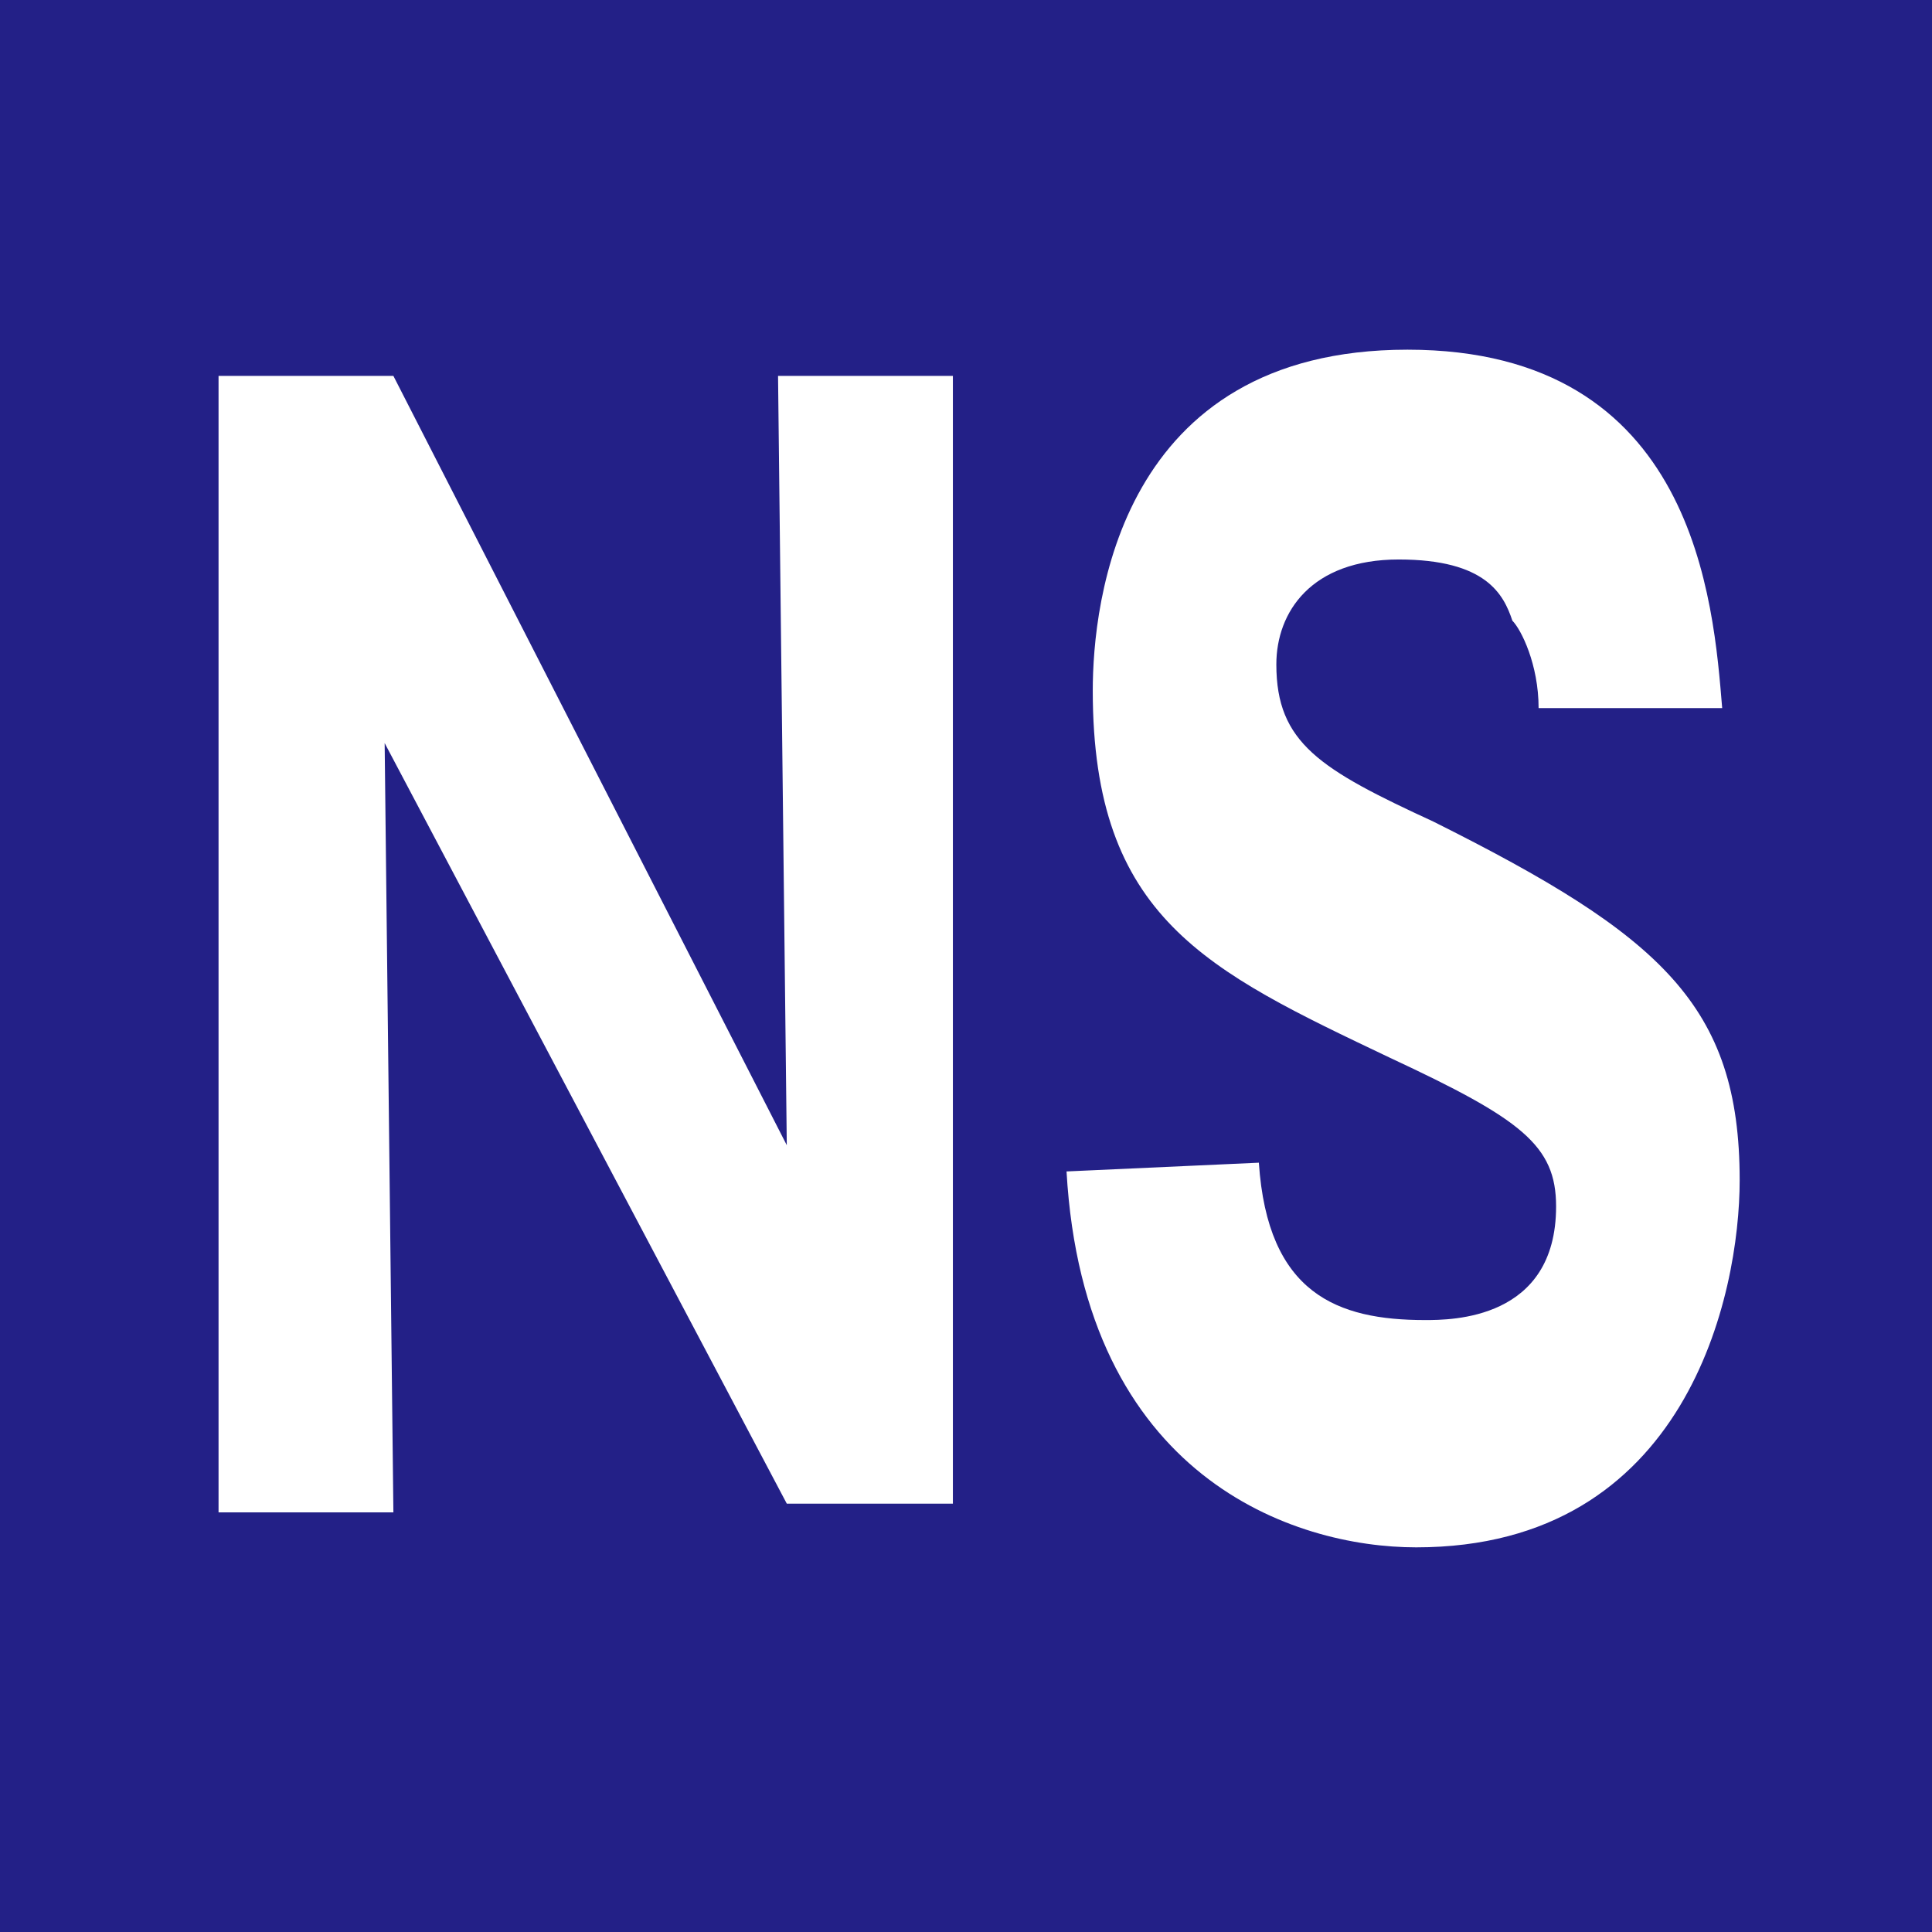 <?xml version="1.0" encoding="utf-8"?>
<!-- Generator: Adobe Illustrator 27.9.1, SVG Export Plug-In . SVG Version: 6.00 Build 0)  -->
<svg version="1.1" id="レイヤー_1" xmlns="http://www.w3.org/2000/svg" xmlns:xlink="http://www.w3.org/1999/xlink" x="0px"
	 y="0px" viewBox="0 0 22.1 22.1" style="enable-background:new 0 0 22.1 22.1;" xml:space="preserve">
<style type="text/css">
	.st0{fill:#232087;}
	.st1{fill:#FFFFFF;}
</style>
<g>
	<rect y="0" class="st0" width="22.1" height="22.1"/>
	<g>
		<path class="st1" d="M9,17.2L4.4,8.5l0.1,8.8h-2V4.3h2L9,13.1L8.9,4.3h2v12.9H9z"/>
		<path class="st1" d="M14.4,13.3c0.1,1.5,0.9,1.8,1.9,1.8c0.3,0,1.5,0,1.5-1.3c0-0.7-0.4-1-1.9-1.7c-2.1-1-3.4-1.6-3.4-4.2
			c0-1,0.3-3.9,3.6-3.9s3.5,2.9,3.6,4.1h-2.1c0-0.5-0.2-0.9-0.3-1C17.2,6.8,17,6.4,16,6.4c-1,0-1.4,0.6-1.4,1.2
			c0,0.9,0.5,1.2,1.8,1.8c2.6,1.3,3.5,2.1,3.5,4.1c0,1.3-0.6,4.2-3.7,4.2c-1.4,0-3.8-0.8-4-4.3L14.4,13.3L14.4,13.3z"/>
	</g>
</g>
</svg>
